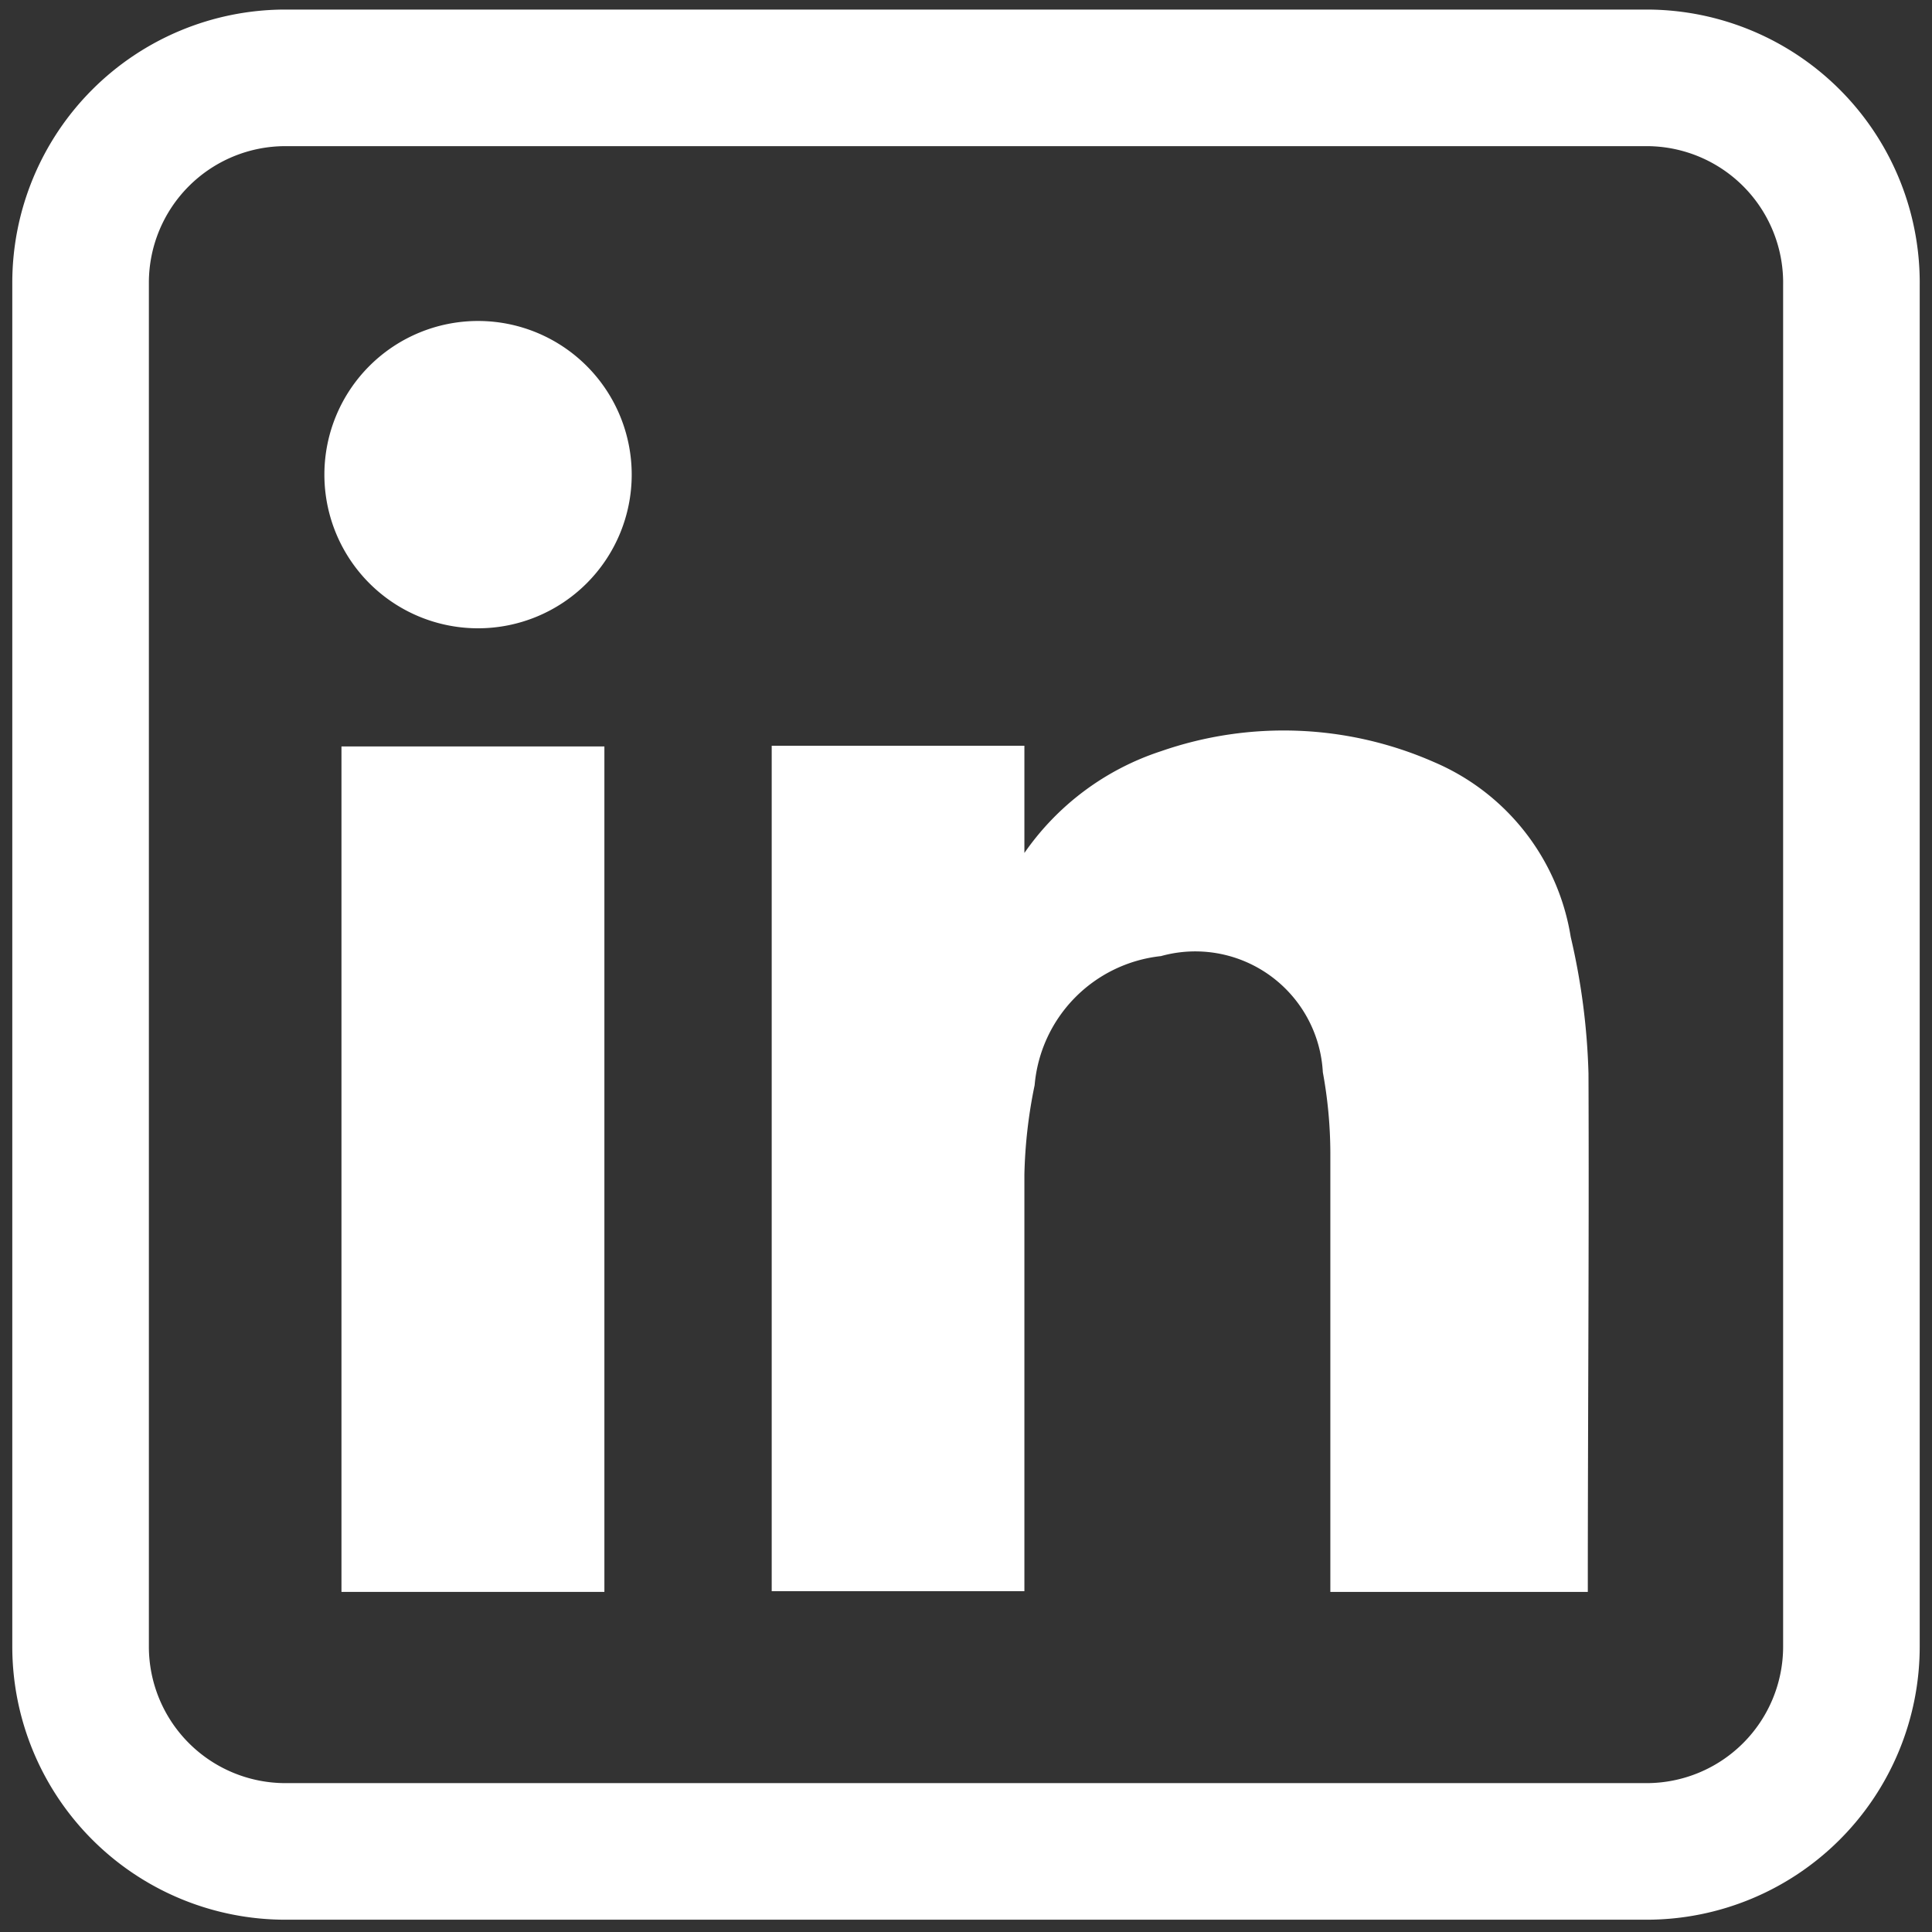 <svg id="linkdin" xmlns="http://www.w3.org/2000/svg" viewBox="0 0 28.29 28.29"><rect x="0" y="0" width="28.29" height="28.29" fill="#333333" stroke="none"/><defs><style>.cls-1{fill:#fff;}.cls-2{fill:none;stroke:#fff;stroke-miterlimit:10;stroke-width:2px;}</style></defs><path class="cls-1" d="M23.25,23.31H19.48V23c0-2,0-4.08,0-6.13a6.62,6.62,0,0,0-.11-1.17A1.87,1.87,0,0,0,17,14a2.08,2.08,0,0,0-1.85,1.89A7.17,7.17,0,0,0,15,17.2c0,1.93,0,3.86,0,5.79v.31H11.3V10.92H15v1.57A3.91,3.91,0,0,1,17,11a5.47,5.47,0,0,1,4,.16,3.36,3.36,0,0,1,2,2.56,9.9,9.9,0,0,1,.26,2C23.27,18.24,23.25,20.76,23.25,23.31Z"/><path class="cls-1" d="M8.85,23.31H5V10.93H8.85Z"/><path class="cls-1" d="M4.75,6.94A2.25,2.25,0,1,1,7,9.2,2.25,2.25,0,0,1,4.75,6.94Z"/><g id="facebook"><g id="Group_1116" data-name="Group 1116"><path id="Path_1111" data-name="Path 1111" class="cls-2" d="M24.11,1.14H4.18a3,3,0,0,0-3,3V24.11a3,3,0,0,0,3,3H24.11a3,3,0,0,0,3-3V4.18A3,3,0,0,0,24.11,1.14Z"/></g></g></svg>